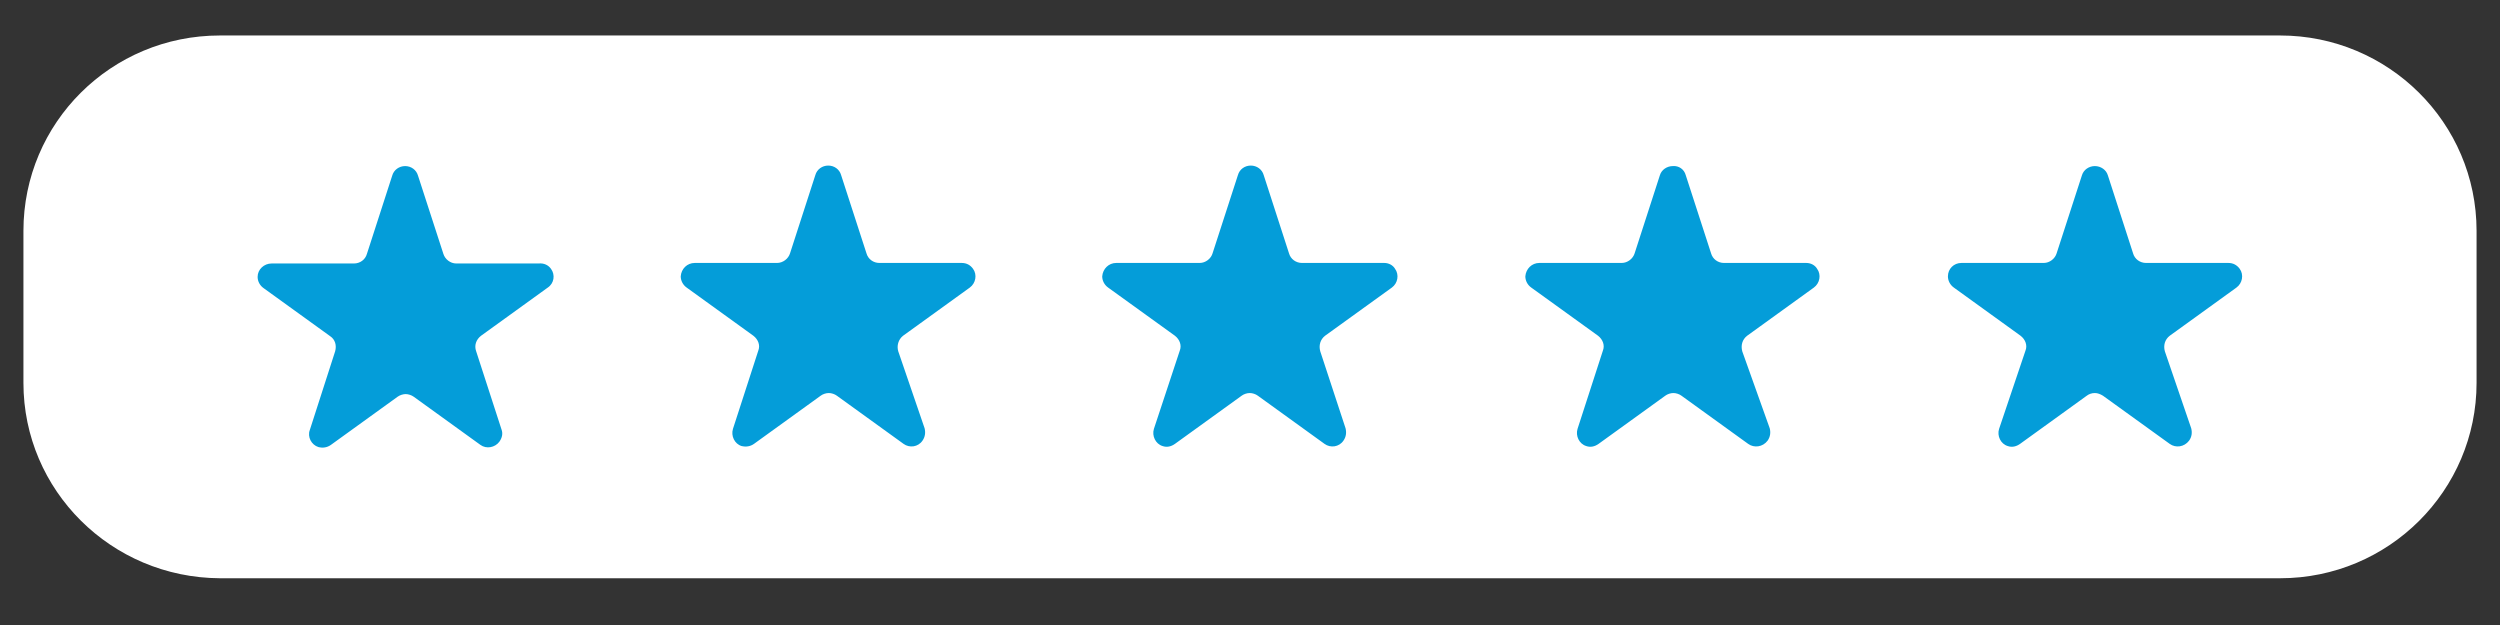 <svg xmlns="http://www.w3.org/2000/svg" xmlns:xlink="http://www.w3.org/1999/xlink" width="200" viewBox="0 0 150 37.5" height="50" preserveAspectRatio="xMidYMid meet"><rect x="0" y="0" width="150" height="37.5" fill="#333333" stroke="none"/><defs><clipPath id="ef88470ee7"><path d="M 1 2.129 L 149 2.129 L 149 34.695 L 1 34.695 Z M 1 2.129 " clip-rule="nonzero"></path></clipPath></defs><g clip-path="url(#ef88470ee7)"><path fill="#ffffff" d="M 13.195 2.129 L 136.805 2.129 C 143.297 2.129 148.594 7.363 148.594 13.852 L 148.594 22.973 C 148.594 29.426 143.328 34.695 136.805 34.695 L 13.195 34.695 C 6.672 34.66 1.406 29.426 1.406 22.973 L 1.406 13.852 C 1.406 7.363 6.672 2.129 13.195 2.129 Z M 13.195 2.129 " fill-opacity="1" fill-rule="nonzero"></path></g><path fill="#049dd9" d="M 33.059 16.129 C 33.32 16.484 33.254 16.996 32.867 17.254 L 28.863 20.145 C 28.57 20.371 28.441 20.723 28.57 21.078 L 30.09 25.766 C 30.188 26.023 30.121 26.277 29.961 26.504 C 29.699 26.855 29.184 26.953 28.828 26.695 L 24.824 23.805 C 24.695 23.711 24.5 23.645 24.34 23.645 C 24.18 23.645 23.984 23.711 23.855 23.805 L 19.852 26.695 C 19.625 26.855 19.367 26.891 19.105 26.824 C 18.688 26.695 18.43 26.215 18.59 25.797 L 20.109 21.078 C 20.207 20.723 20.109 20.371 19.816 20.176 L 15.812 17.285 C 15.586 17.125 15.457 16.871 15.457 16.613 C 15.457 16.164 15.844 15.809 16.297 15.809 L 21.238 15.809 C 21.594 15.809 21.918 15.586 22.016 15.23 L 23.531 10.543 C 23.629 10.188 23.953 9.965 24.309 9.965 C 24.664 9.965 24.984 10.188 25.082 10.543 L 26.602 15.23 C 26.699 15.551 27.02 15.809 27.375 15.809 L 32.316 15.809 C 32.641 15.777 32.898 15.906 33.059 16.129 Z M 57.703 15.777 L 52.762 15.777 C 52.406 15.777 52.086 15.551 51.988 15.199 L 50.469 10.512 C 50.371 10.156 50.051 9.934 49.695 9.934 C 49.34 9.934 49.016 10.156 48.918 10.512 L 47.402 15.199 C 47.305 15.52 46.98 15.777 46.625 15.777 L 41.684 15.777 C 41.23 15.777 40.875 16.129 40.844 16.582 C 40.844 16.836 40.973 17.094 41.199 17.254 L 45.203 20.145 C 45.496 20.371 45.625 20.723 45.496 21.043 L 43.977 25.734 C 43.848 26.152 44.074 26.633 44.492 26.762 C 44.754 26.824 45.012 26.793 45.238 26.633 L 49.242 23.742 C 49.371 23.645 49.566 23.582 49.727 23.582 C 49.887 23.582 50.082 23.645 50.211 23.742 L 54.215 26.633 C 54.57 26.891 55.086 26.824 55.348 26.441 C 55.508 26.215 55.539 25.957 55.477 25.699 L 53.895 21.078 C 53.797 20.754 53.895 20.371 54.184 20.145 L 58.188 17.254 C 58.543 16.996 58.641 16.484 58.383 16.129 C 58.223 15.906 57.996 15.777 57.703 15.777 Z M 83.059 15.777 L 78.117 15.777 C 77.762 15.777 77.438 15.551 77.34 15.199 L 75.824 10.512 C 75.727 10.156 75.402 9.934 75.047 9.934 C 74.691 9.934 74.371 10.156 74.273 10.512 L 72.754 15.199 C 72.66 15.52 72.336 15.777 71.98 15.777 L 66.973 15.777 C 66.523 15.777 66.168 16.129 66.133 16.582 C 66.133 16.836 66.262 17.094 66.488 17.254 L 70.496 20.145 C 70.785 20.371 70.914 20.723 70.785 21.043 L 69.234 25.734 C 69.105 26.152 69.332 26.633 69.75 26.762 C 70.012 26.855 70.27 26.793 70.496 26.633 L 74.5 23.742 C 74.629 23.645 74.824 23.582 74.984 23.582 C 75.145 23.582 75.34 23.645 75.469 23.742 L 79.473 26.633 C 79.828 26.891 80.344 26.824 80.605 26.441 C 80.766 26.215 80.797 25.957 80.734 25.699 L 79.215 21.078 C 79.117 20.723 79.215 20.371 79.504 20.145 L 83.512 17.254 C 83.867 16.996 83.961 16.484 83.703 16.129 C 83.574 15.906 83.316 15.777 83.059 15.777 Z M 108.379 15.777 L 103.438 15.777 C 103.082 15.777 102.762 15.551 102.664 15.199 L 101.145 10.512 C 101.051 10.156 100.727 9.934 100.371 9.965 C 100.016 9.965 99.691 10.188 99.594 10.512 L 98.078 15.199 C 97.98 15.52 97.656 15.777 97.301 15.777 L 92.359 15.777 C 91.91 15.777 91.555 16.129 91.52 16.582 C 91.52 16.836 91.648 17.094 91.875 17.254 L 95.883 20.145 C 96.172 20.371 96.301 20.723 96.172 21.043 L 94.652 25.734 C 94.523 26.152 94.75 26.633 95.172 26.762 C 95.43 26.855 95.688 26.793 95.914 26.633 L 99.918 23.742 C 100.047 23.645 100.242 23.582 100.402 23.582 C 100.562 23.582 100.758 23.645 100.887 23.742 L 104.891 26.633 C 105.246 26.891 105.766 26.824 106.055 26.441 C 106.215 26.215 106.25 25.957 106.184 25.699 L 104.535 21.078 C 104.441 20.723 104.535 20.371 104.828 20.145 L 108.832 17.254 C 109.188 16.996 109.285 16.484 109.027 16.129 C 108.898 15.906 108.641 15.777 108.379 15.777 Z M 134.383 16.129 C 134.219 15.906 133.992 15.777 133.703 15.777 L 128.762 15.777 C 128.406 15.777 128.082 15.551 127.984 15.199 L 126.469 10.512 C 126.371 10.188 126.047 9.965 125.691 9.965 C 125.336 9.965 125.016 10.188 124.918 10.512 L 123.398 15.199 C 123.301 15.52 122.98 15.777 122.625 15.777 L 117.684 15.777 C 117.23 15.777 116.875 16.129 116.875 16.582 C 116.875 16.836 117.004 17.094 117.23 17.254 L 121.234 20.145 C 121.527 20.371 121.656 20.723 121.527 21.043 L 119.945 25.734 C 119.812 26.152 120.039 26.633 120.461 26.762 C 120.719 26.855 120.977 26.793 121.203 26.633 L 125.207 23.742 C 125.336 23.645 125.5 23.582 125.691 23.582 C 125.855 23.582 126.016 23.645 126.176 23.742 L 130.184 26.633 C 130.539 26.891 131.055 26.824 131.344 26.441 C 131.508 26.215 131.539 25.957 131.473 25.699 L 129.891 21.078 C 129.793 20.723 129.891 20.371 130.184 20.145 L 134.188 17.254 C 134.543 16.996 134.641 16.484 134.383 16.129 Z M 134.383 16.129 " fill-opacity="1" fill-rule="nonzero"></path></svg>